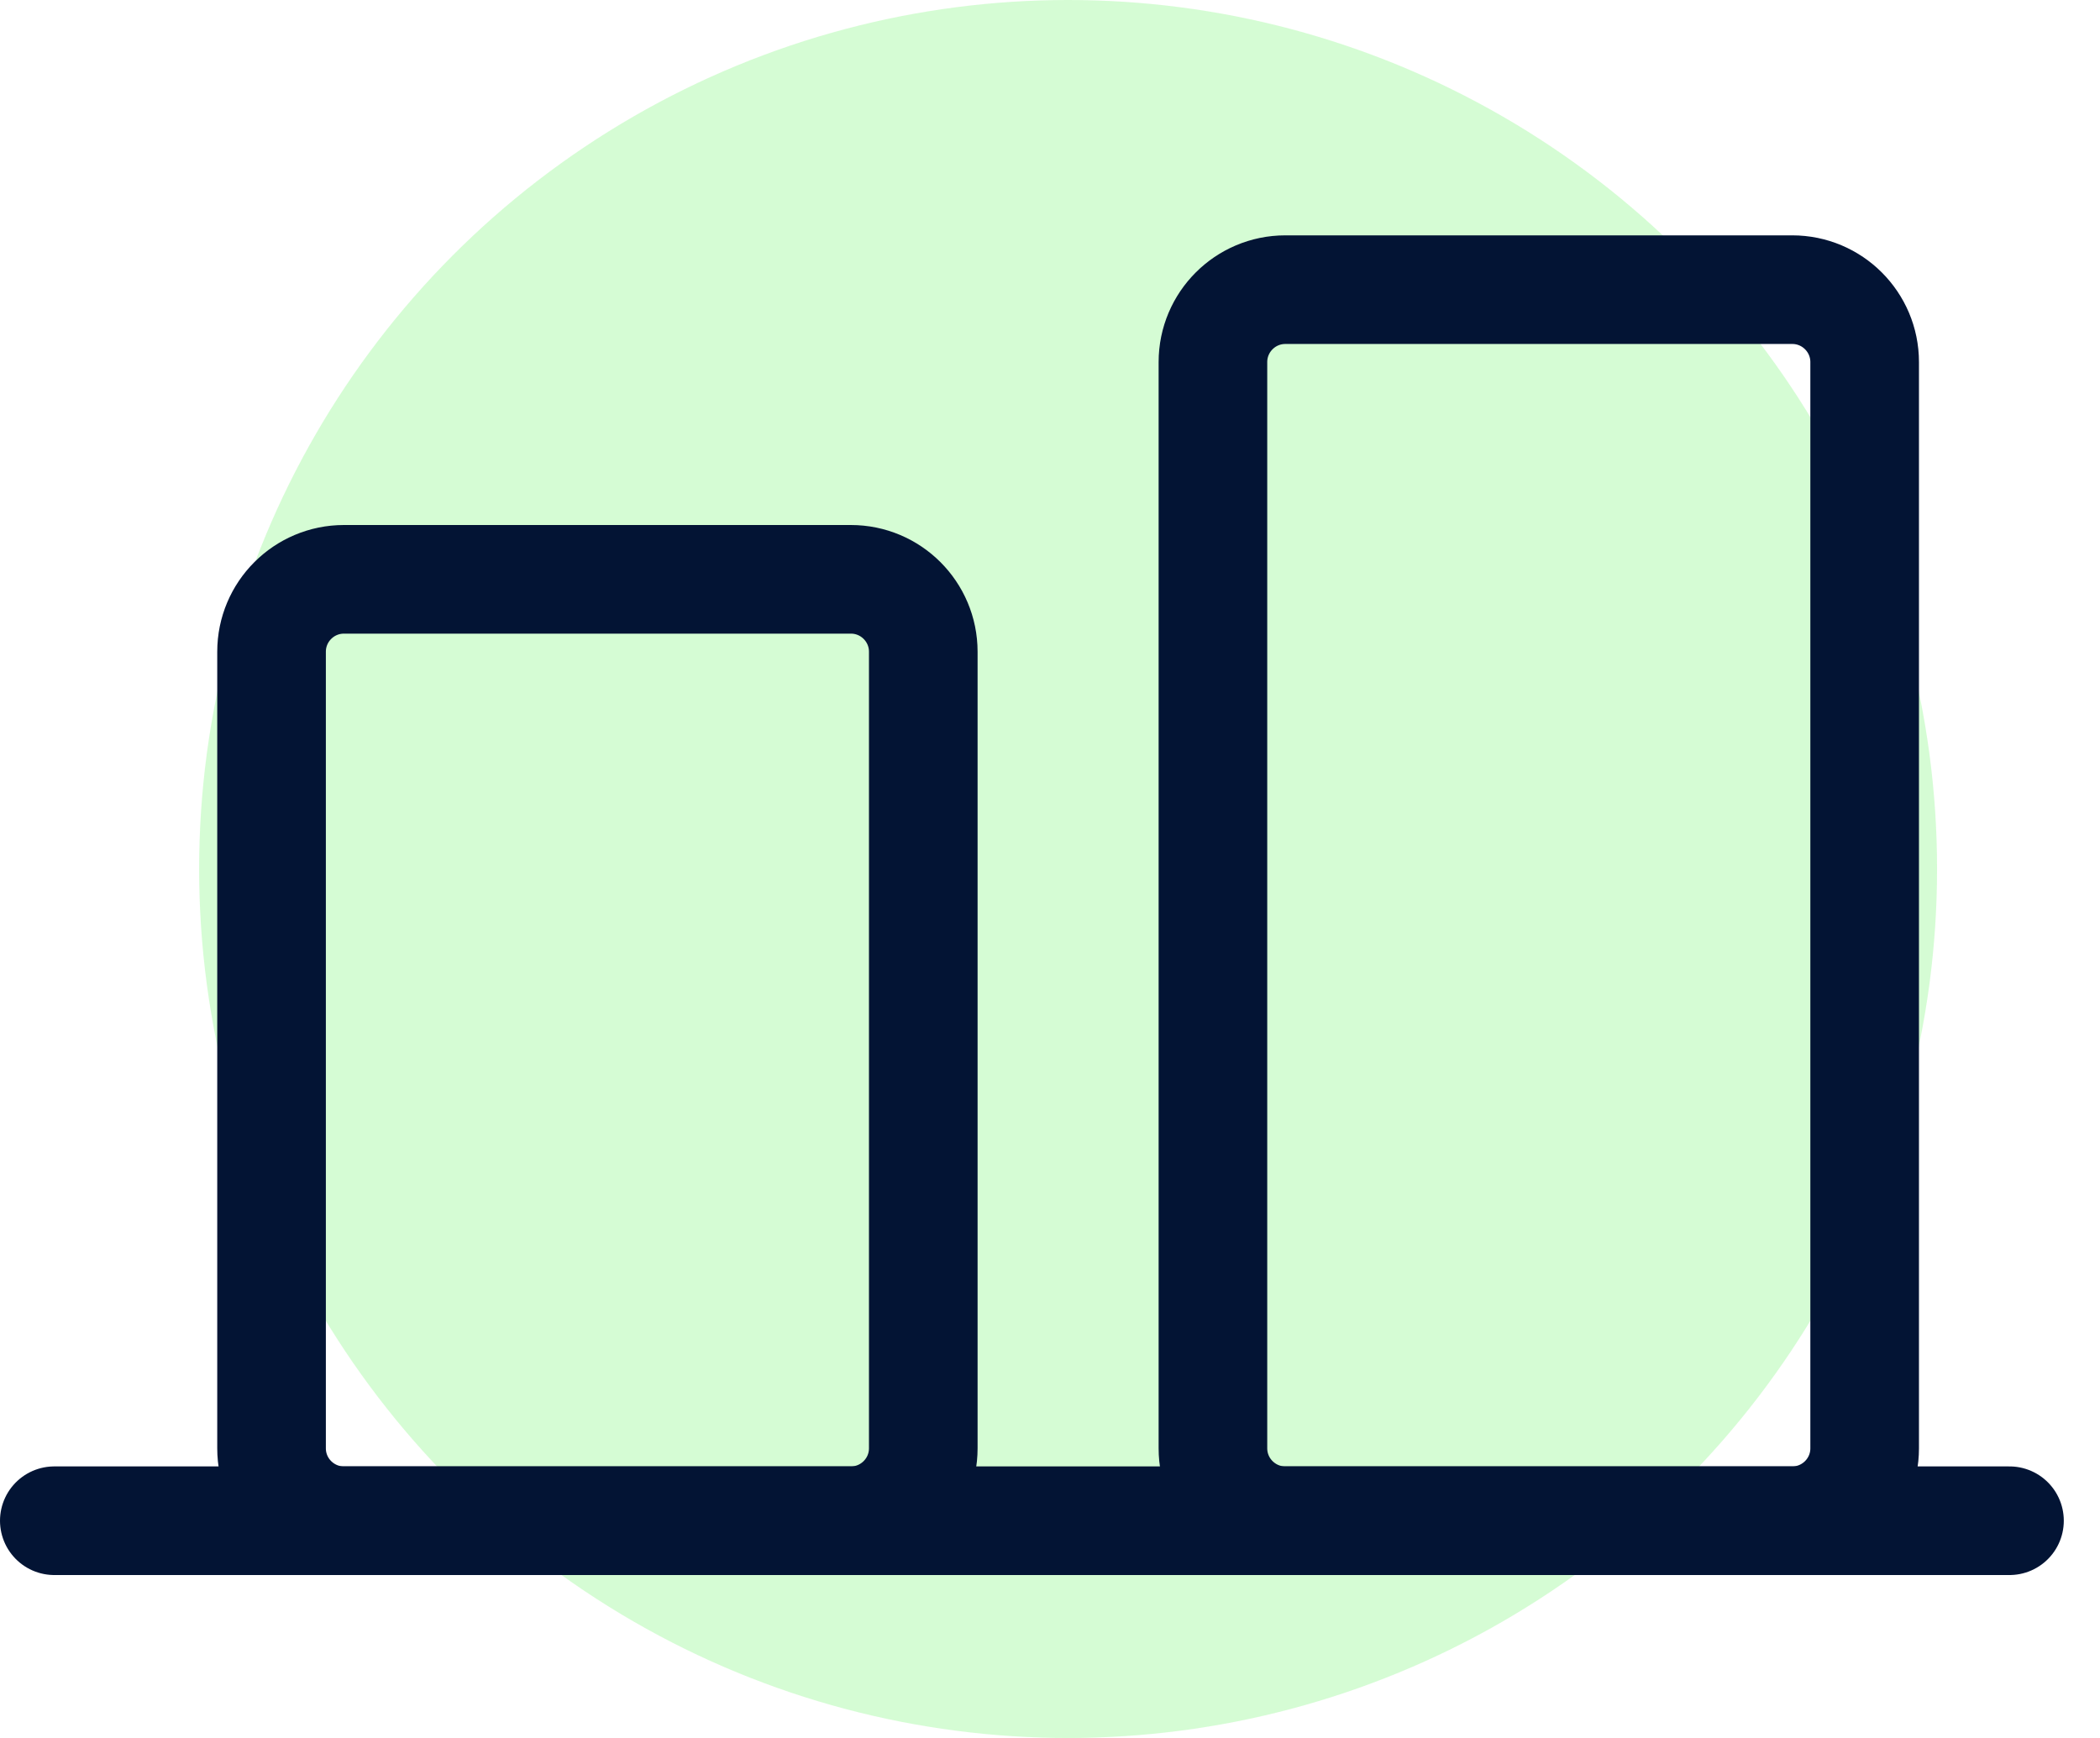 <svg width="29" height="24" viewBox="0 0 29 24" fill="none" xmlns="http://www.w3.org/2000/svg">
<g clip-path="url(#clip0_4129_935)">
<circle cx="14.75" cy="12" r="12" fill="#ADFBAA" fill-opacity="0.5"/>
<path d="M27.75 21H0.75" stroke="#031434" stroke-width="1.5" stroke-linecap="round"/>
<path d="M3.75 9C3.75 8.448 4.198 8 4.75 8H11.75C12.302 8 12.75 8.448 12.75 9V20C12.75 20.552 12.302 21 11.75 21H4.75C4.198 21 3.75 20.552 3.75 20V9Z" stroke="#031434" stroke-width="1.5"/>
<path d="M16.75 5C16.75 4.448 17.198 4 17.75 4H24.75C25.302 4 25.75 4.448 25.75 5V20C25.75 20.552 25.302 21 24.75 21H17.75C17.198 21 16.75 20.552 16.75 20V5Z" stroke="#031434" stroke-width="1.5"/>
</g>
<defs>
<clipPath id="clip0_4129_935">
<rect width="29" height="24" fill="white"/>
</clipPath>
</defs>
</svg>
